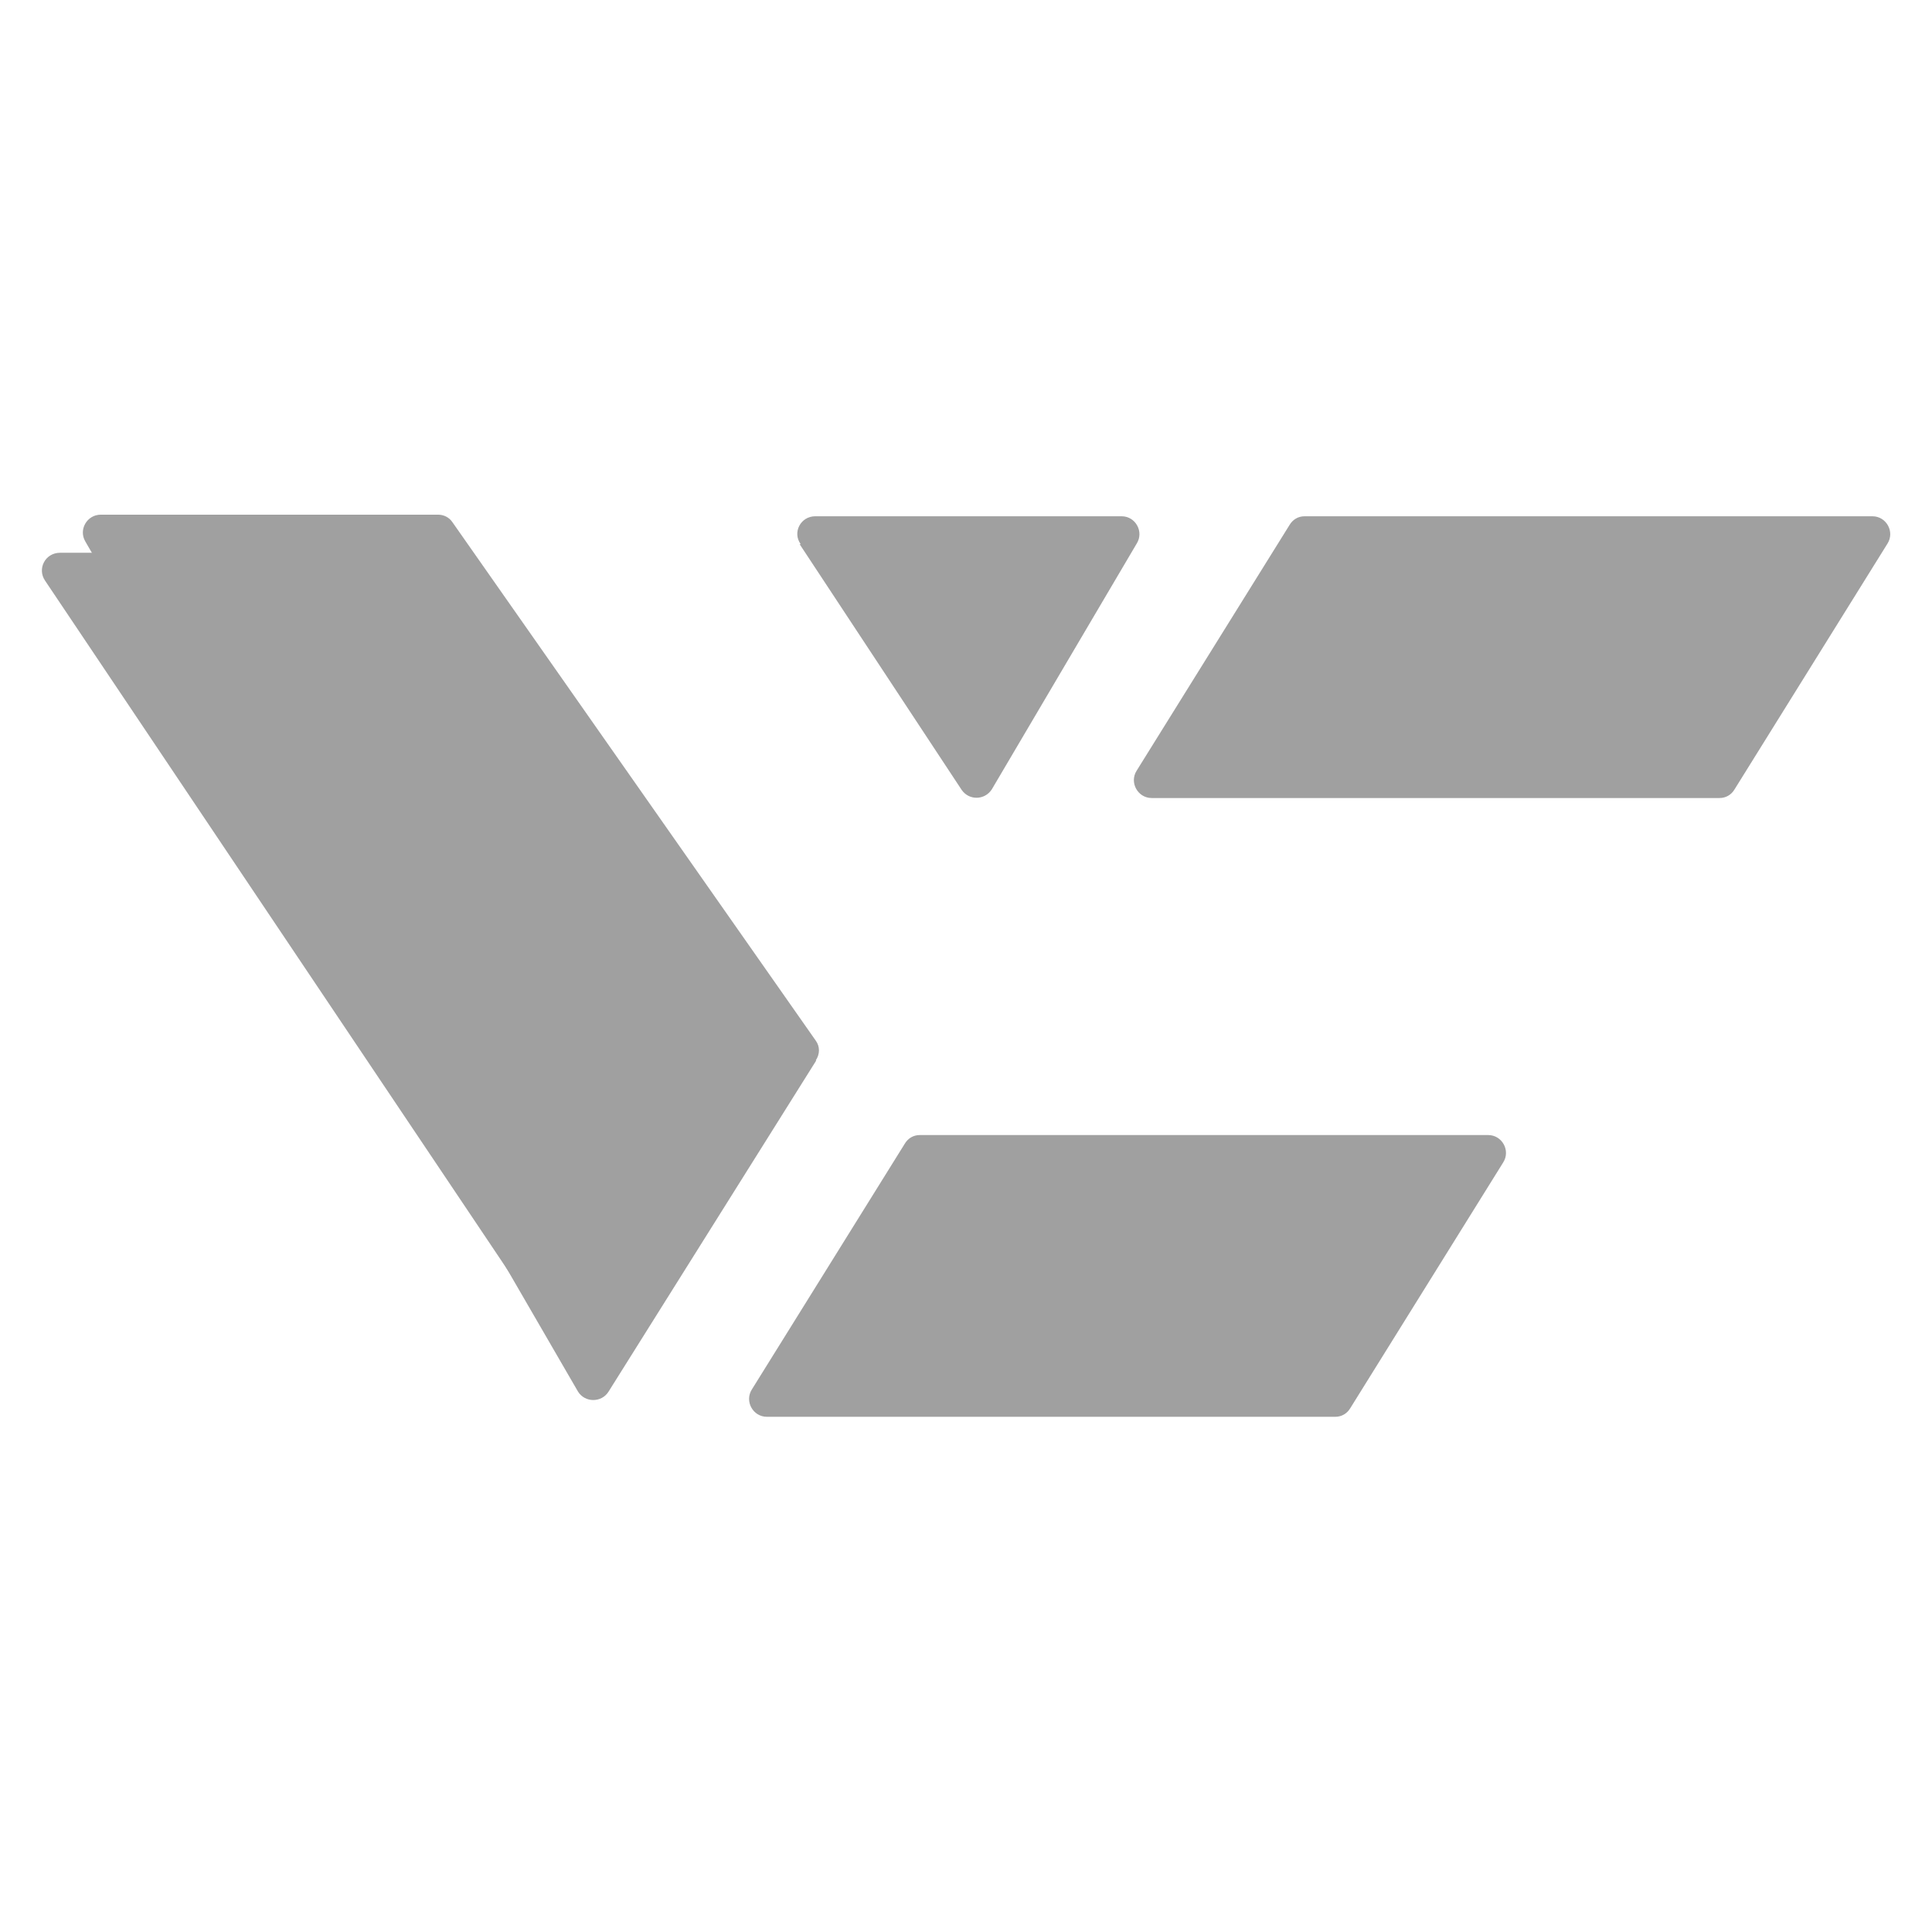 <svg xmlns="http://www.w3.org/2000/svg" id="uuid-fe5daf32-71c7-477f-9a63-ce46b0647d7c" viewBox="0 0 360 360"><defs><style>.uuid-f9f36864-6a8d-4044-a2b3-497a1cb15944{fill:#a0a0a0;}</style></defs><g id="uuid-372e62fa-3ef4-4227-8899-3aa690324367"><path class="uuid-f9f36864-6a8d-4044-a2b3-497a1cb15944" d="M277.3,211.5h-105.9c-1.2,0-2.2.6-2.8,1.6l-28.5,45.8c-1.4,2.2.2,5.1,2.8,5.1h105.9c1.2,0,2.2-.6,2.8-1.6l28.5-45.8c1.4-2.2-.2-5.1-2.8-5.1h0Z"></path><path class="uuid-f9f36864-6a8d-4044-a2b3-497a1cb15944" d="M348.9,96.2h-105.8c-1.2,0-2.2.6-2.8,1.6l-28.5,45.8c-1.4,2.2.2,5.1,2.8,5.1h105.8c1.2,0,2.2-.6,2.8-1.6l28.5-45.8c1.4-2.2-.2-5.1-2.8-5.1Z"></path><path class="uuid-f9f36864-6a8d-4044-a2b3-497a1cb15944" d="M135.5,210.4l-24.1,42.6c-1.2,2.2-4.3,2.3-5.7.2L8.4,108.2c-1.5-2.2,0-5.2,2.8-5.2h50c1.1,0,2.1.5,2.7,1.4l71.5,102.4c.7,1.1.8,2.4.2,3.5Z"></path><path class="uuid-f9f36864-6a8d-4044-a2b3-497a1cb15944" d="M152.1,197.6l-38.7,61.7c-1.3,2.1-4.4,2.1-5.7,0L15.9,100.9c-1.3-2.2.3-5,2.9-5h62.8c1.1,0,2.1.5,2.7,1.4l67.7,96.6c.8,1.1.8,2.5,0,3.7h0Z"></path><path class="uuid-f9f36864-6a8d-4044-a2b3-497a1cb15944" d="M149,101.4l30.2,45.8c1.4,2,4.3,1.9,5.6-.1l27-45.8c1.4-2.2-.2-5.1-2.8-5.1h-57.1c-2.7,0-4.3,3-2.7,5.2Z"></path></g></svg>